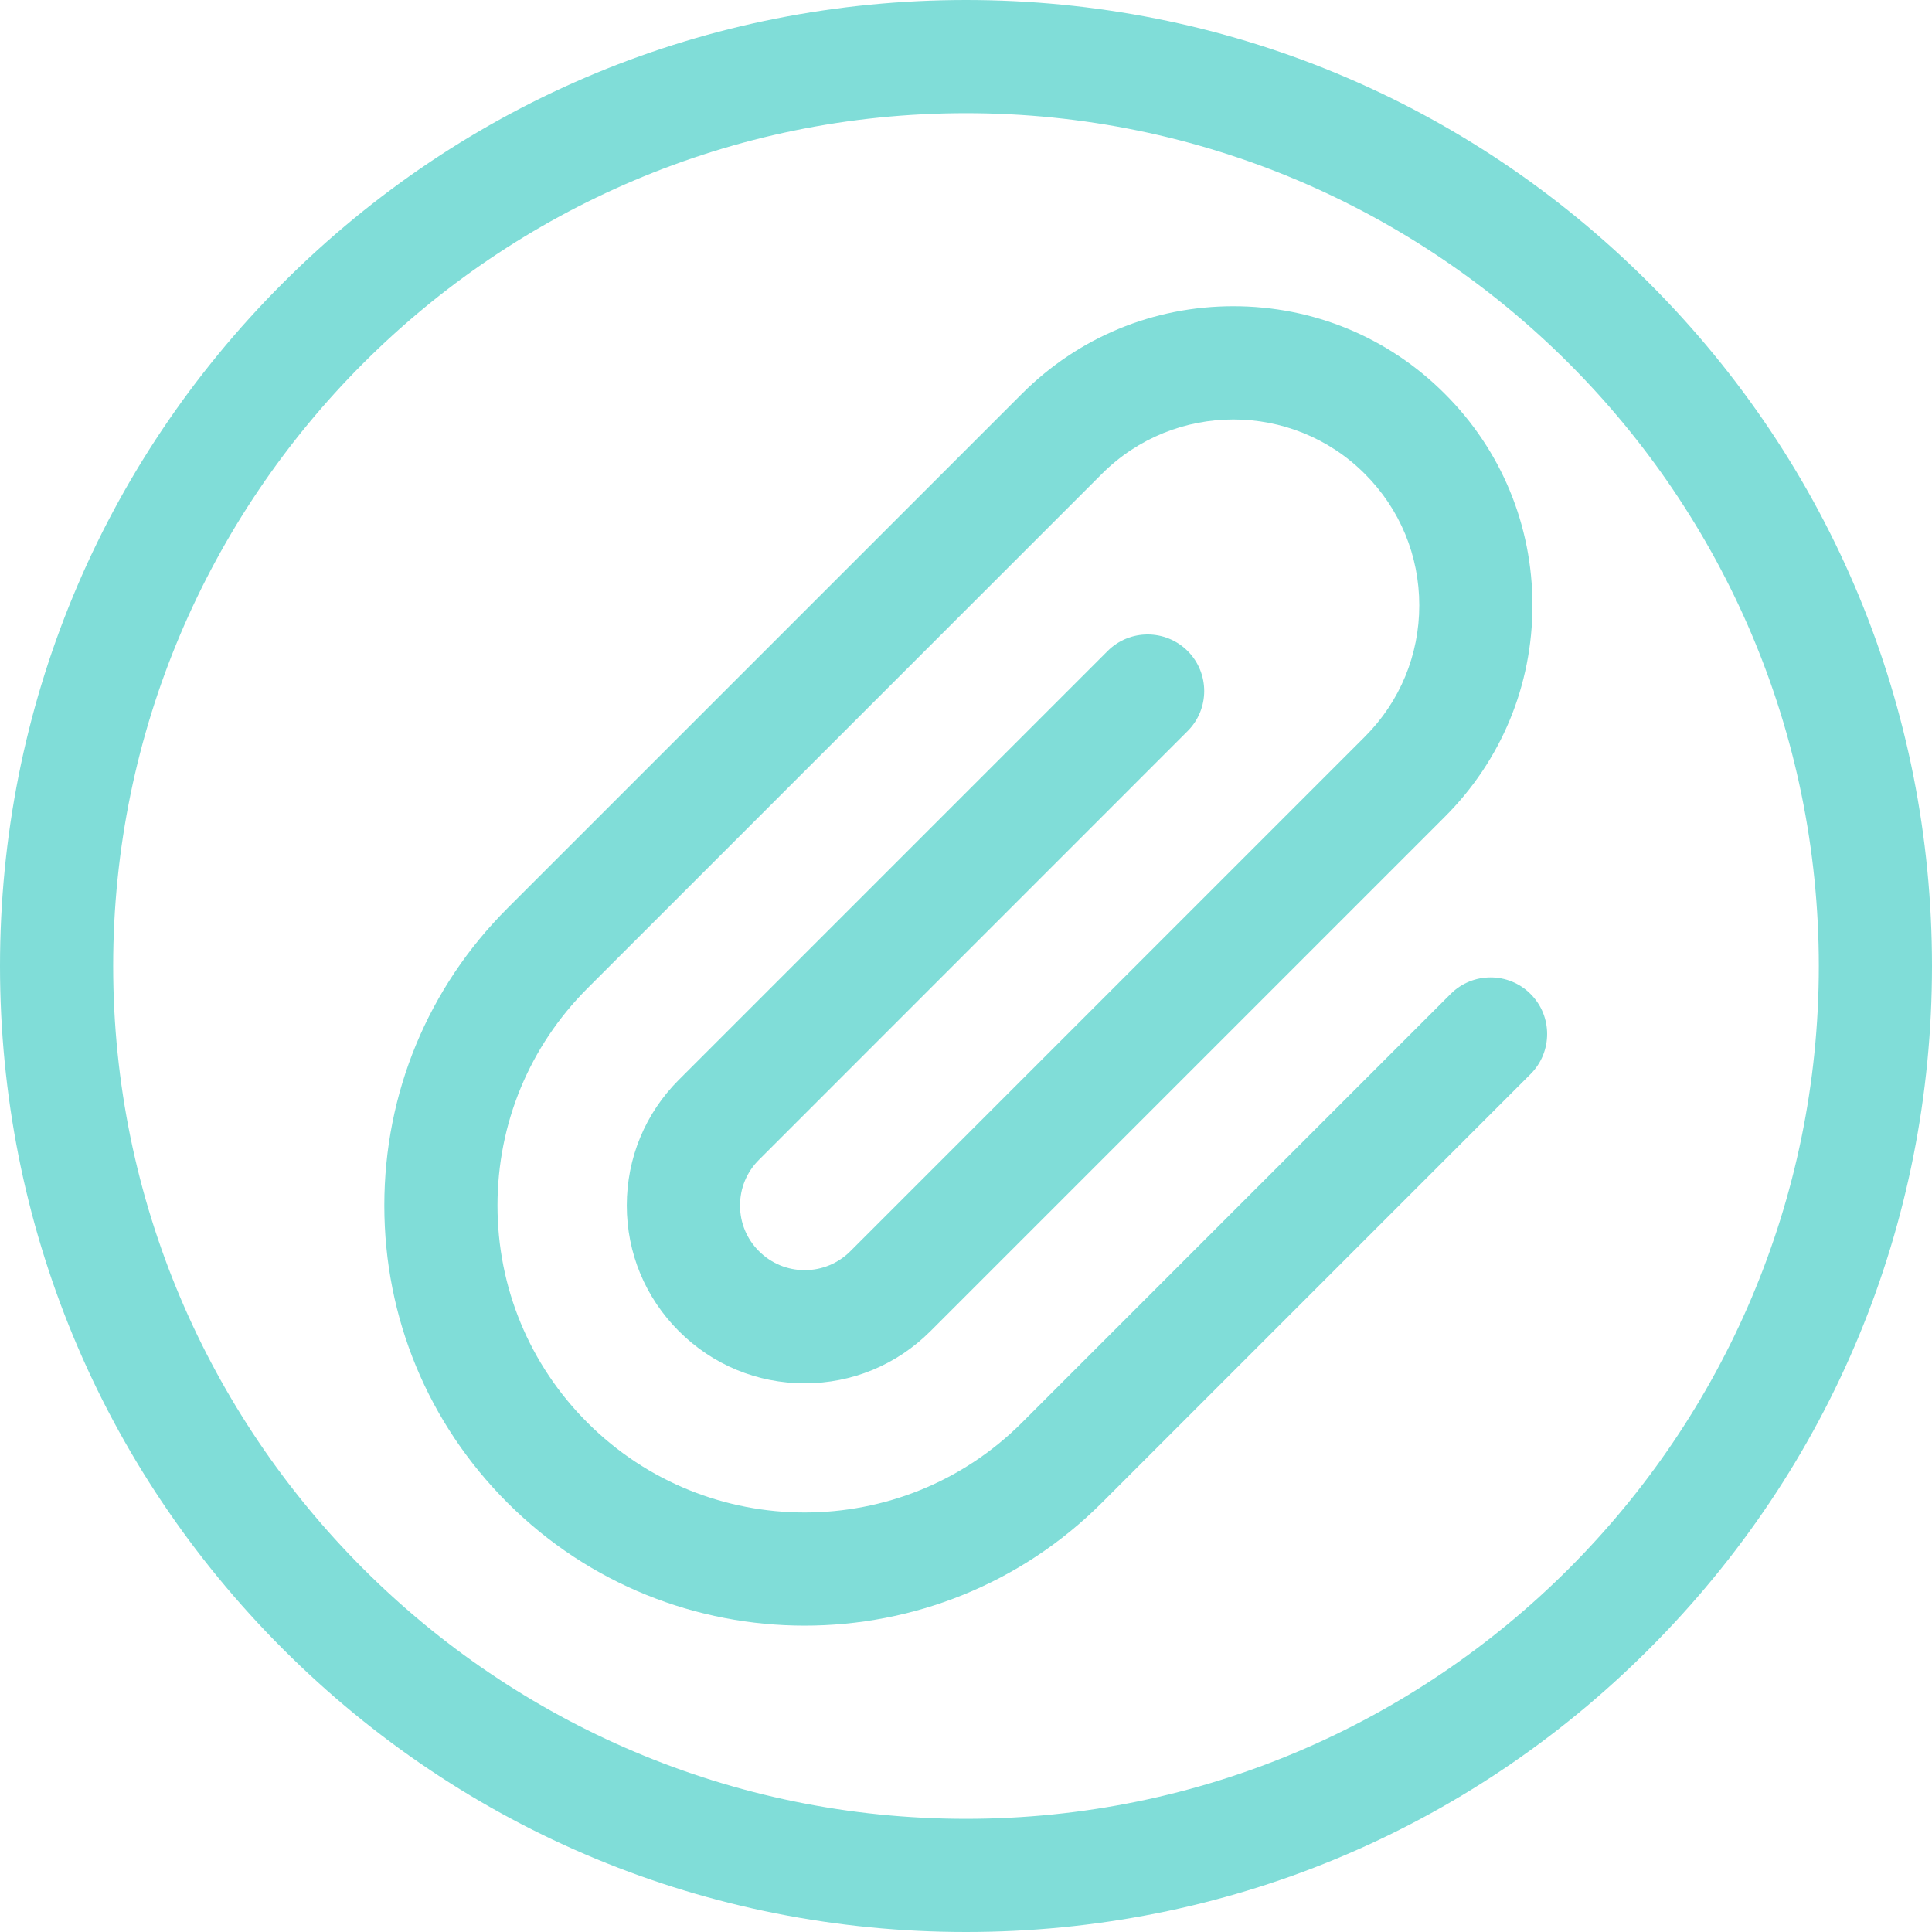 <svg width="26" height="26" viewBox="0 0 26 26" fill="none" xmlns="http://www.w3.org/2000/svg">
<path d="M22.192 3.808C19.737 1.352 16.472 0 13 0C9.528 0 6.263 1.352 3.808 3.808C1.352 6.263 0 9.528 0 13C0 16.473 1.352 19.737 3.808 22.192C6.263 24.648 9.528 26 13 26C16.472 26 19.737 24.648 22.192 22.192C24.648 19.737 26 16.472 26 13C26 9.528 24.648 6.263 22.192 3.808V3.808ZM13 24.477C6.672 24.477 1.523 19.328 1.523 13C1.523 6.672 6.672 1.523 13 1.523C19.328 1.523 24.477 6.672 24.477 13C24.477 19.328 19.328 24.477 13 24.477V24.477Z" fill="#80DDD8"/>
<path d="M19.521 13.377L13.752 19.146C12.14 20.757 9.518 20.757 7.906 19.146C7.125 18.365 6.695 17.327 6.695 16.223C6.695 15.119 7.125 14.081 7.906 13.3L14.829 6.377C15.805 5.401 17.392 5.401 18.367 6.377C18.84 6.849 19.1 7.478 19.1 8.146C19.1 8.814 18.84 9.442 18.367 9.915L11.444 16.838C11.28 17.002 11.061 17.093 10.829 17.093C10.597 17.093 10.378 17.002 10.214 16.838C10.049 16.674 9.959 16.455 9.959 16.223C9.959 15.99 10.049 15.772 10.214 15.608L15.983 9.838C16.28 9.541 16.28 9.059 15.983 8.761C15.685 8.464 15.203 8.464 14.906 8.761L9.137 14.53C8.684 14.982 8.435 15.583 8.435 16.223C8.435 16.862 8.684 17.463 9.137 17.915C9.589 18.367 10.19 18.616 10.829 18.616C11.468 18.616 12.069 18.367 12.521 17.915L19.444 10.992C20.205 10.232 20.623 9.221 20.623 8.146C20.623 7.071 20.205 6.06 19.444 5.3C18.684 4.539 17.673 4.121 16.598 4.121C15.523 4.121 14.512 4.539 13.752 5.3L6.829 12.223C5.76 13.291 5.172 14.712 5.172 16.223C5.172 17.734 5.76 19.154 6.829 20.223C7.932 21.326 9.38 21.877 10.829 21.877C12.277 21.877 13.726 21.326 14.829 20.223L20.598 14.454C20.895 14.156 20.895 13.674 20.598 13.377C20.301 13.079 19.818 13.079 19.521 13.377V13.377Z" fill="#80DDD8"/>
</svg>
